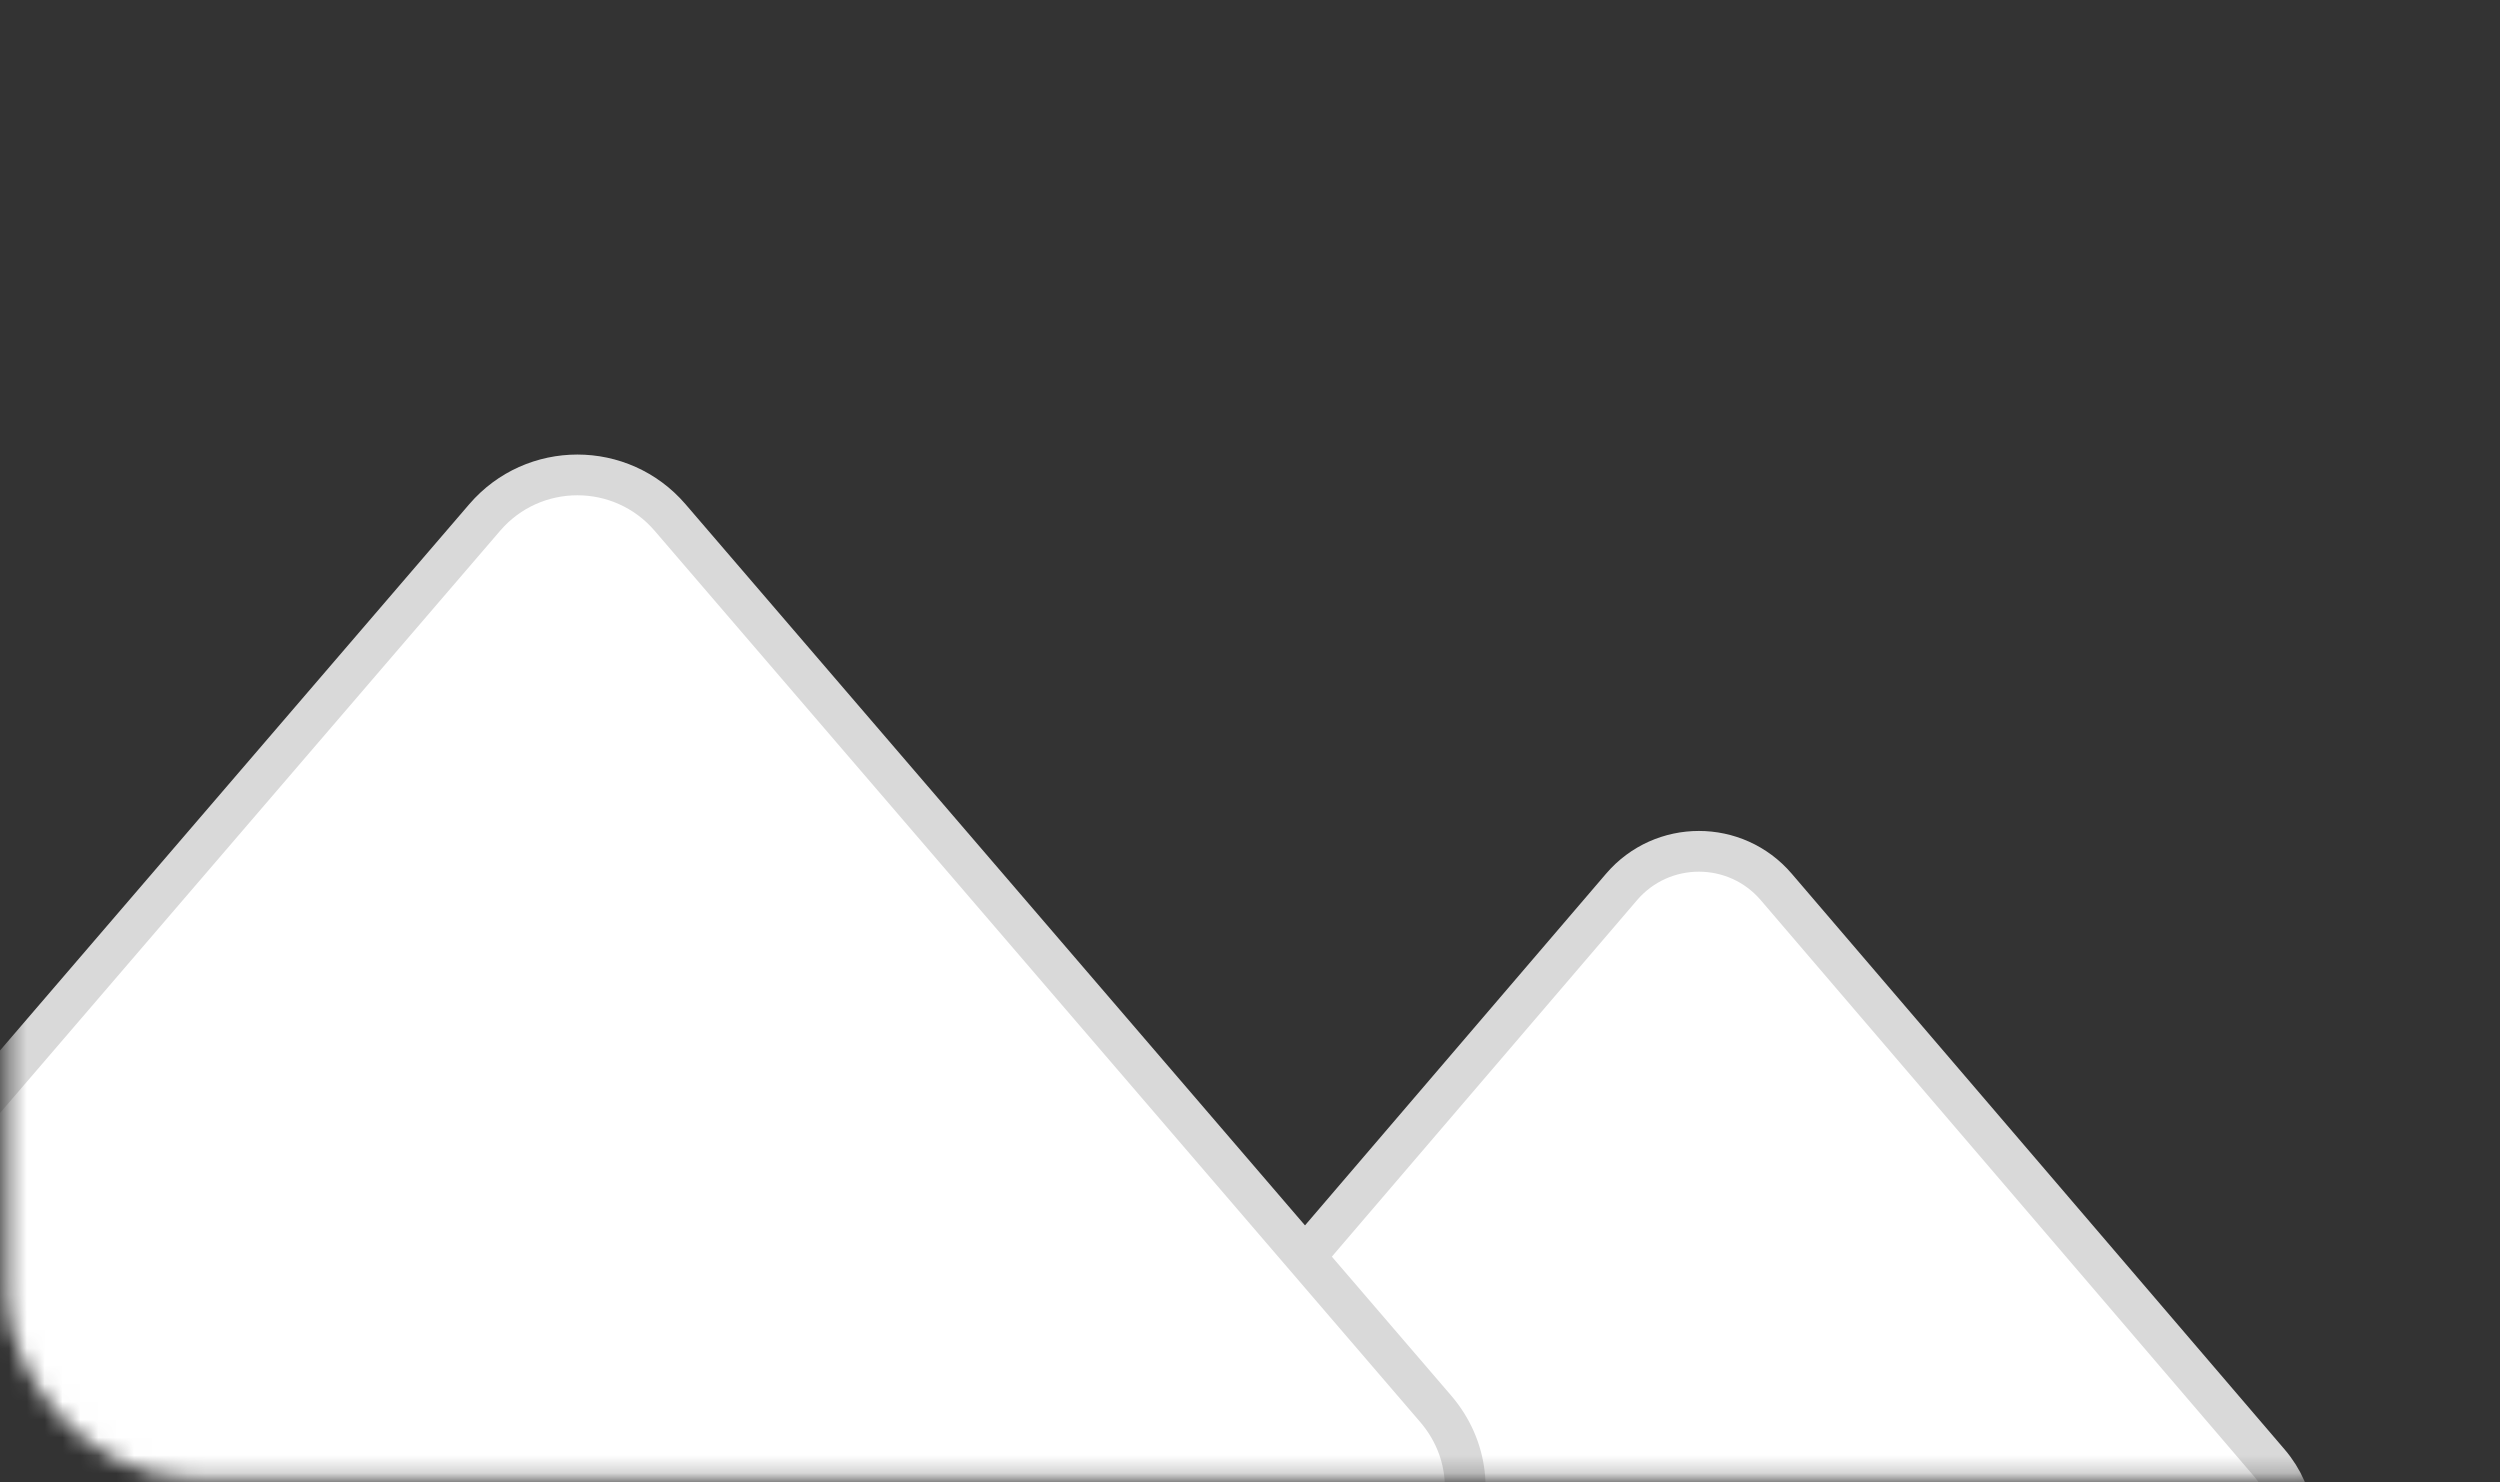 <svg width="140" height="83" viewBox="0 0 140 83" fill="none" xmlns="http://www.w3.org/2000/svg">
<rect x="0" y="0" width="140" height="83" fill="#333333" stroke="none"/>
<mask id="mask0_611_9943" style="mask-type:alpha" maskUnits="userSpaceOnUse" x="0" y="0" width="140" height="83">
<rect x="0.401" y="0.659" width="139.129" height="82.109" rx="10.264" fill="white"/>
</mask>
<g mask="url(#mask0_611_9943)">
<path d="M90.807 49.668C93.083 47.009 97.194 47.009 99.47 49.668L127.073 81.911C130.24 85.611 127.611 91.322 122.741 91.322H67.536C62.666 91.322 60.037 85.611 63.204 81.911L90.807 49.668Z" fill="white" stroke="#D9D9D9" stroke-width="2.281"/>
<path d="M27.143 28.979C29.873 25.801 34.793 25.801 37.524 28.979L80.388 78.88C84.199 83.317 81.046 90.181 75.197 90.181H-10.531C-16.38 90.181 -19.533 83.317 -15.721 78.88L27.143 28.979Z" fill="white" stroke="#D9D9D9" stroke-width="2.281"/>
</g>
</svg>
